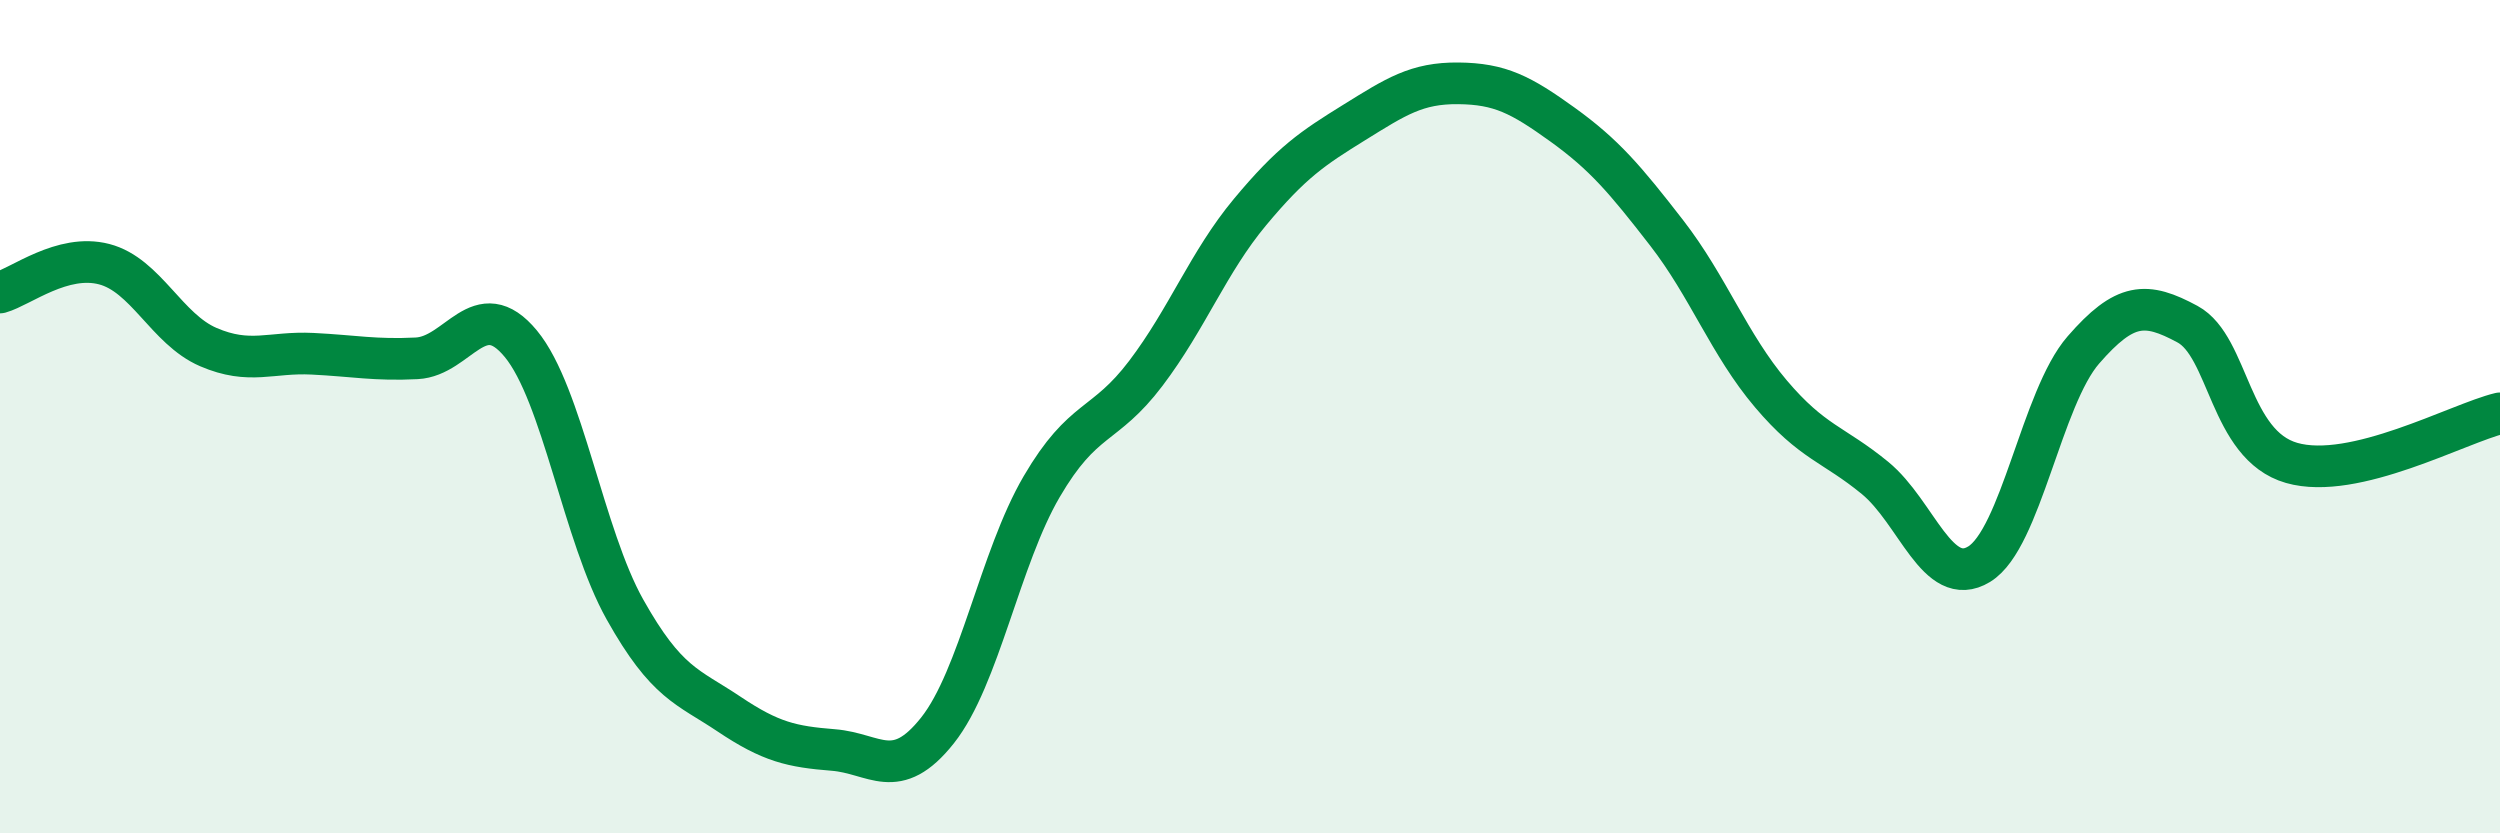 
    <svg width="60" height="20" viewBox="0 0 60 20" xmlns="http://www.w3.org/2000/svg">
      <path
        d="M 0,7.02 C 0.5,6.88 1.5,6.08 2.5,6.34 C 3.5,6.6 4,7.9 5,8.33 C 6,8.76 6.5,8.44 7.5,8.49 C 8.5,8.54 9,8.65 10,8.6 C 11,8.55 11.5,7.04 12.5,8.25 C 13.5,9.46 14,12.85 15,14.63 C 16,16.41 16.5,16.47 17.5,17.14 C 18.5,17.81 19,17.92 20,18 C 21,18.08 21.5,18.79 22.5,17.53 C 23.5,16.27 24,13.39 25,11.68 C 26,9.97 26.5,10.28 27.5,8.96 C 28.5,7.64 29,6.29 30,5.09 C 31,3.89 31.5,3.56 32.5,2.94 C 33.5,2.32 34,1.99 35,2 C 36,2.01 36.5,2.27 37.5,2.99 C 38.5,3.71 39,4.3 40,5.59 C 41,6.88 41.5,8.27 42.5,9.45 C 43.5,10.63 44,10.65 45,11.47 C 46,12.29 46.5,14.15 47.5,13.54 C 48.5,12.93 49,9.55 50,8.4 C 51,7.25 51.5,7.24 52.5,7.78 C 53.5,8.32 53.5,10.68 55,11.11 C 56.5,11.54 59,10.16 60,9.92L60 20L0 20Z"
        fill="#008740"
        opacity="0.1"
        stroke-linecap="round"
        stroke-linejoin="round"
      />
      <path
        d="M 0,7.02 C 0.5,6.88 1.5,6.08 2.5,6.34 C 3.5,6.6 4,7.9 5,8.33 C 6,8.76 6.5,8.44 7.5,8.49 C 8.5,8.54 9,8.65 10,8.6 C 11,8.55 11.5,7.04 12.5,8.25 C 13.5,9.46 14,12.85 15,14.63 C 16,16.41 16.5,16.47 17.5,17.14 C 18.5,17.81 19,17.92 20,18 C 21,18.08 21.5,18.79 22.5,17.53 C 23.5,16.27 24,13.39 25,11.68 C 26,9.97 26.5,10.28 27.5,8.96 C 28.5,7.64 29,6.29 30,5.09 C 31,3.89 31.5,3.56 32.5,2.94 C 33.5,2.32 34,1.99 35,2 C 36,2.01 36.5,2.27 37.5,2.99 C 38.5,3.71 39,4.3 40,5.59 C 41,6.88 41.5,8.27 42.5,9.45 C 43.5,10.63 44,10.65 45,11.47 C 46,12.29 46.5,14.15 47.5,13.54 C 48.5,12.93 49,9.55 50,8.4 C 51,7.25 51.5,7.24 52.5,7.78 C 53.5,8.32 53.5,10.68 55,11.11 C 56.5,11.54 59,10.16 60,9.92"
        stroke="#008740"
        stroke-width="1"
        fill="none"
        stroke-linecap="round"
        stroke-linejoin="round"
      />
    </svg>
  